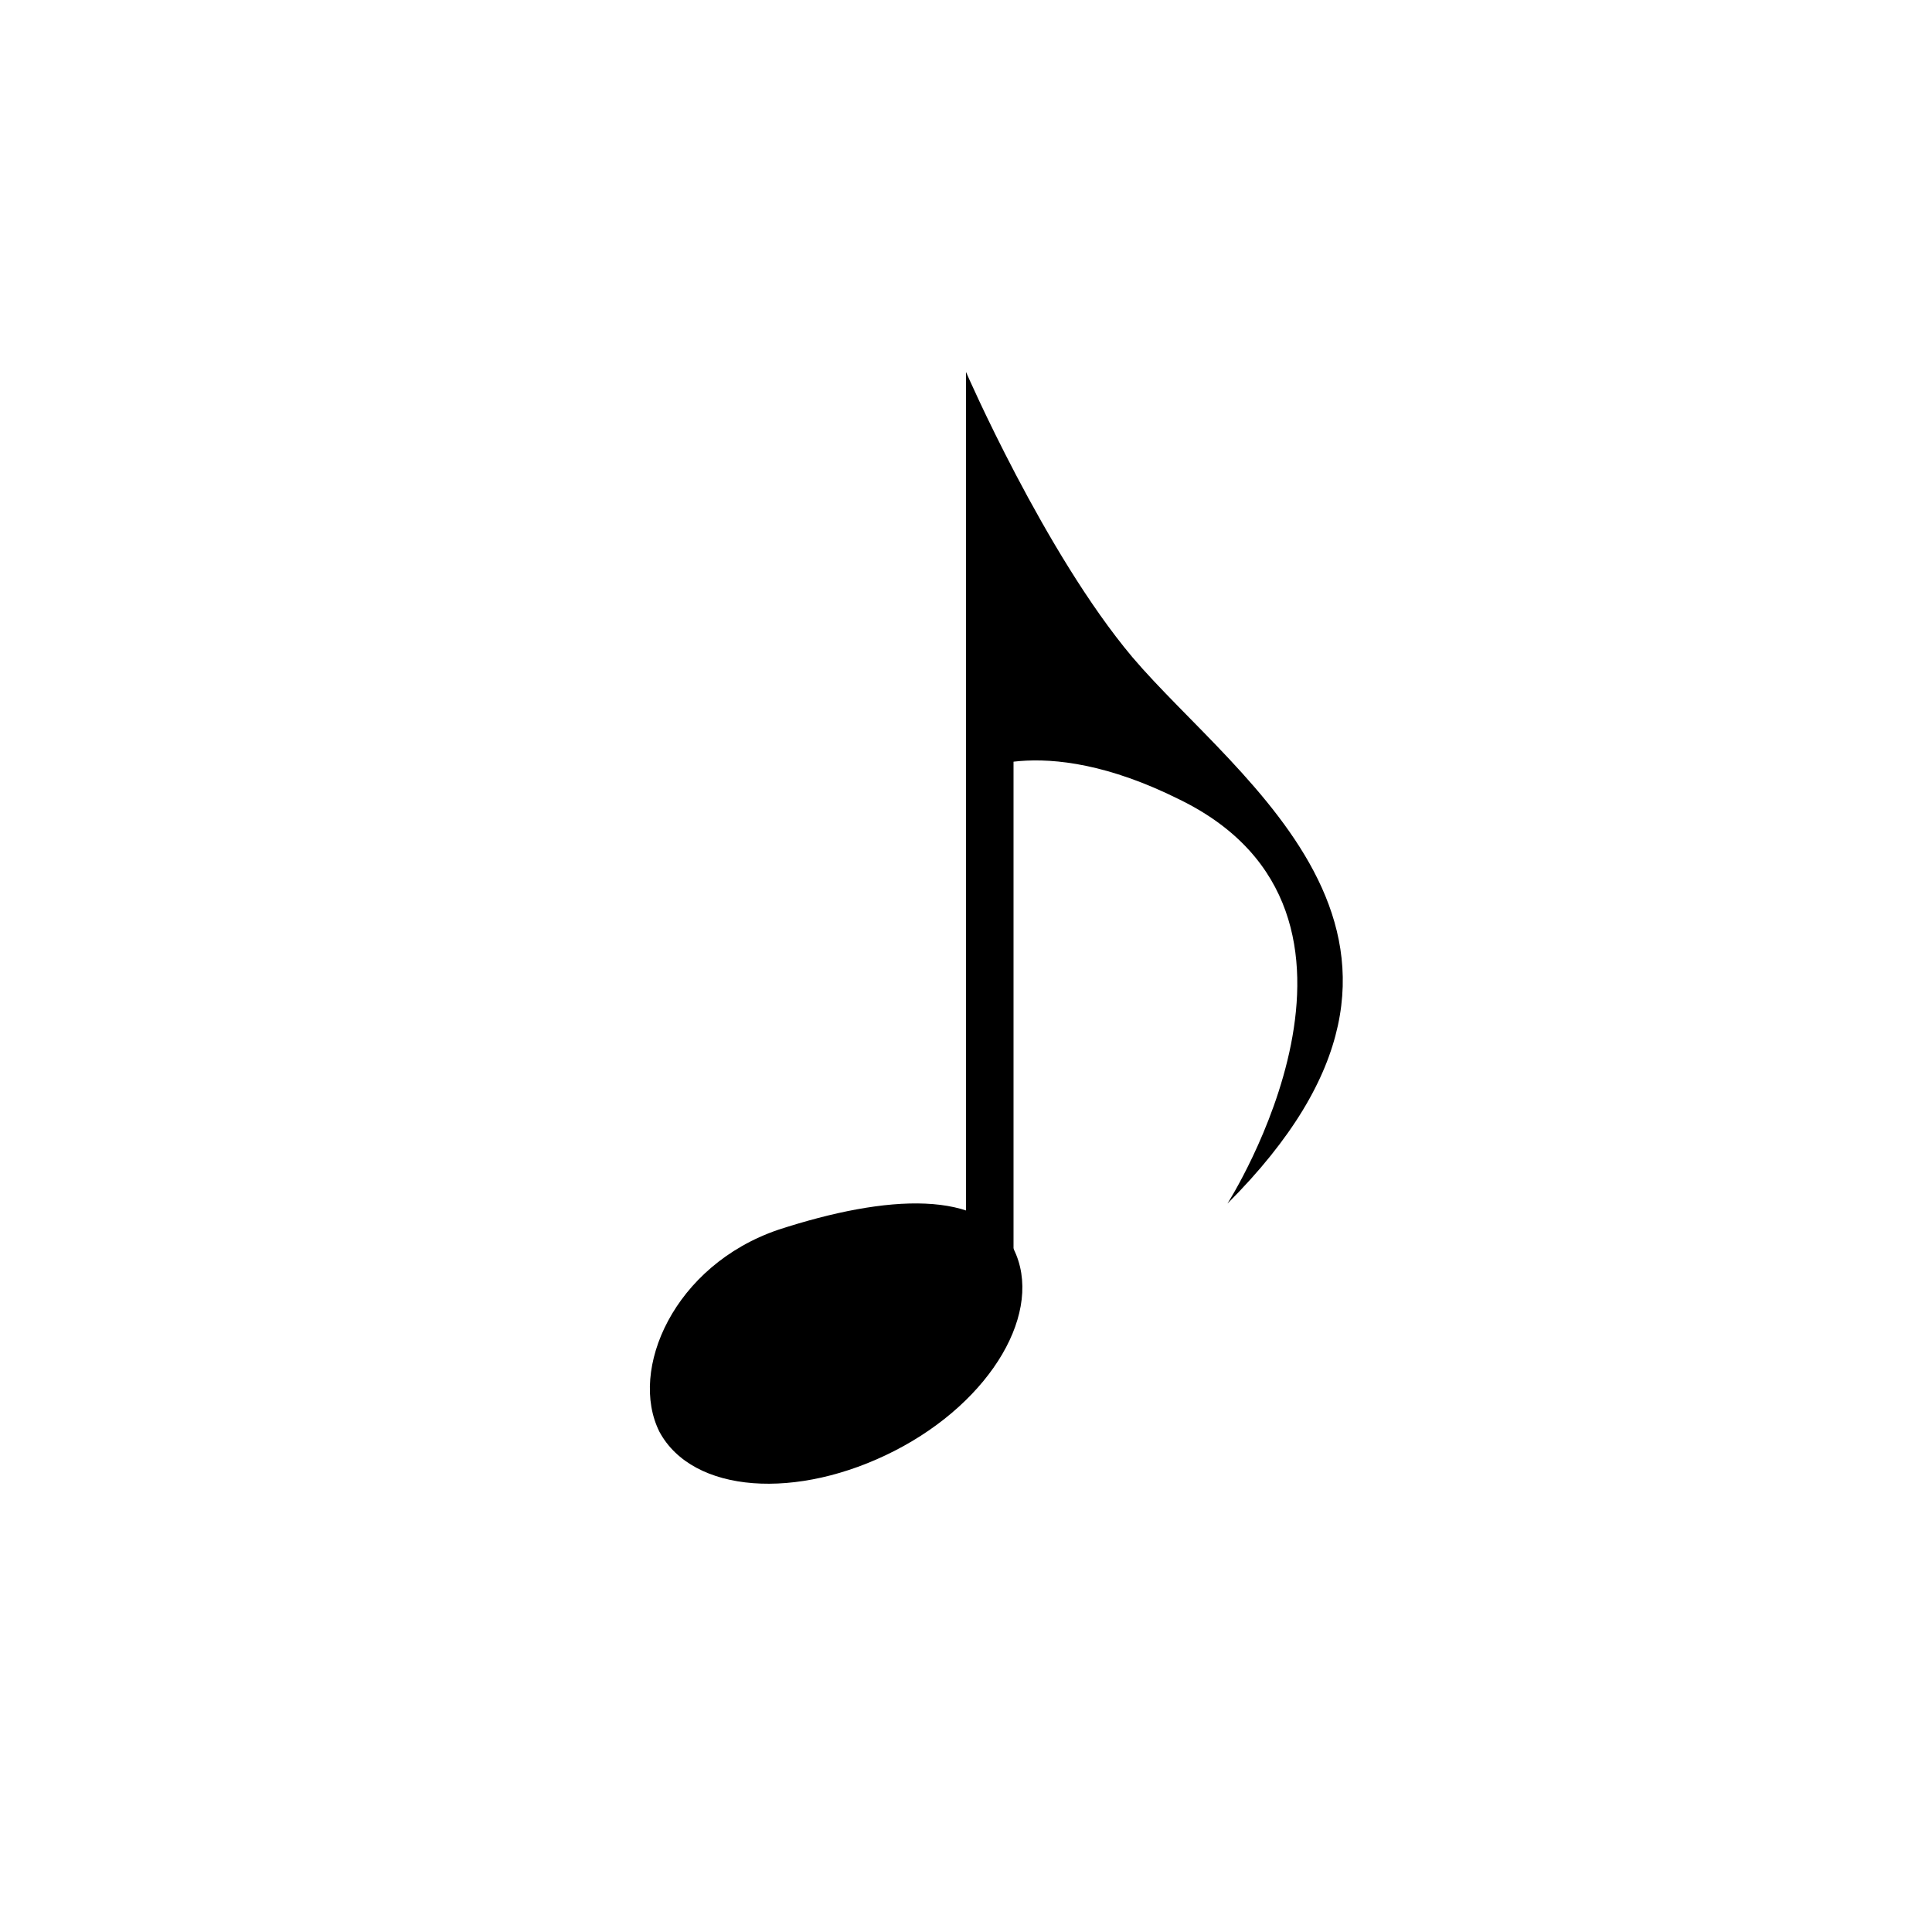 <?xml version="1.0" encoding="UTF-8"?>
<!-- The Best Svg Icon site in the world: iconSvg.co, Visit us! https://iconsvg.co -->
<svg fill="#000000" width="800px" height="800px" version="1.1" viewBox="144 144 512 512" xmlns="http://www.w3.org/2000/svg">
 <g>
  <path d="m412.59 474.94c8.188 16.375-5.668 40.305-31.488 53.531-25.82 13.227-53.531 11.336-62.348-5.039-8.188-16.375 3.777-44.082 31.488-53.531 28.969-9.445 54.16-10.707 62.348 5.039z"/>
  <path d="m400 280.34h12.594v195.23h-12.594z"/>
  <path d="m469.27 462.98c69.273-69.273 3.148-111.47-25.191-144.84-23.301-27.711-44.082-75.57-44.082-75.57v107.06s18.895-12.594 56.68 6.297c61.715 30.227 12.594 107.06 12.594 107.06z"/>
 </g>
</svg>